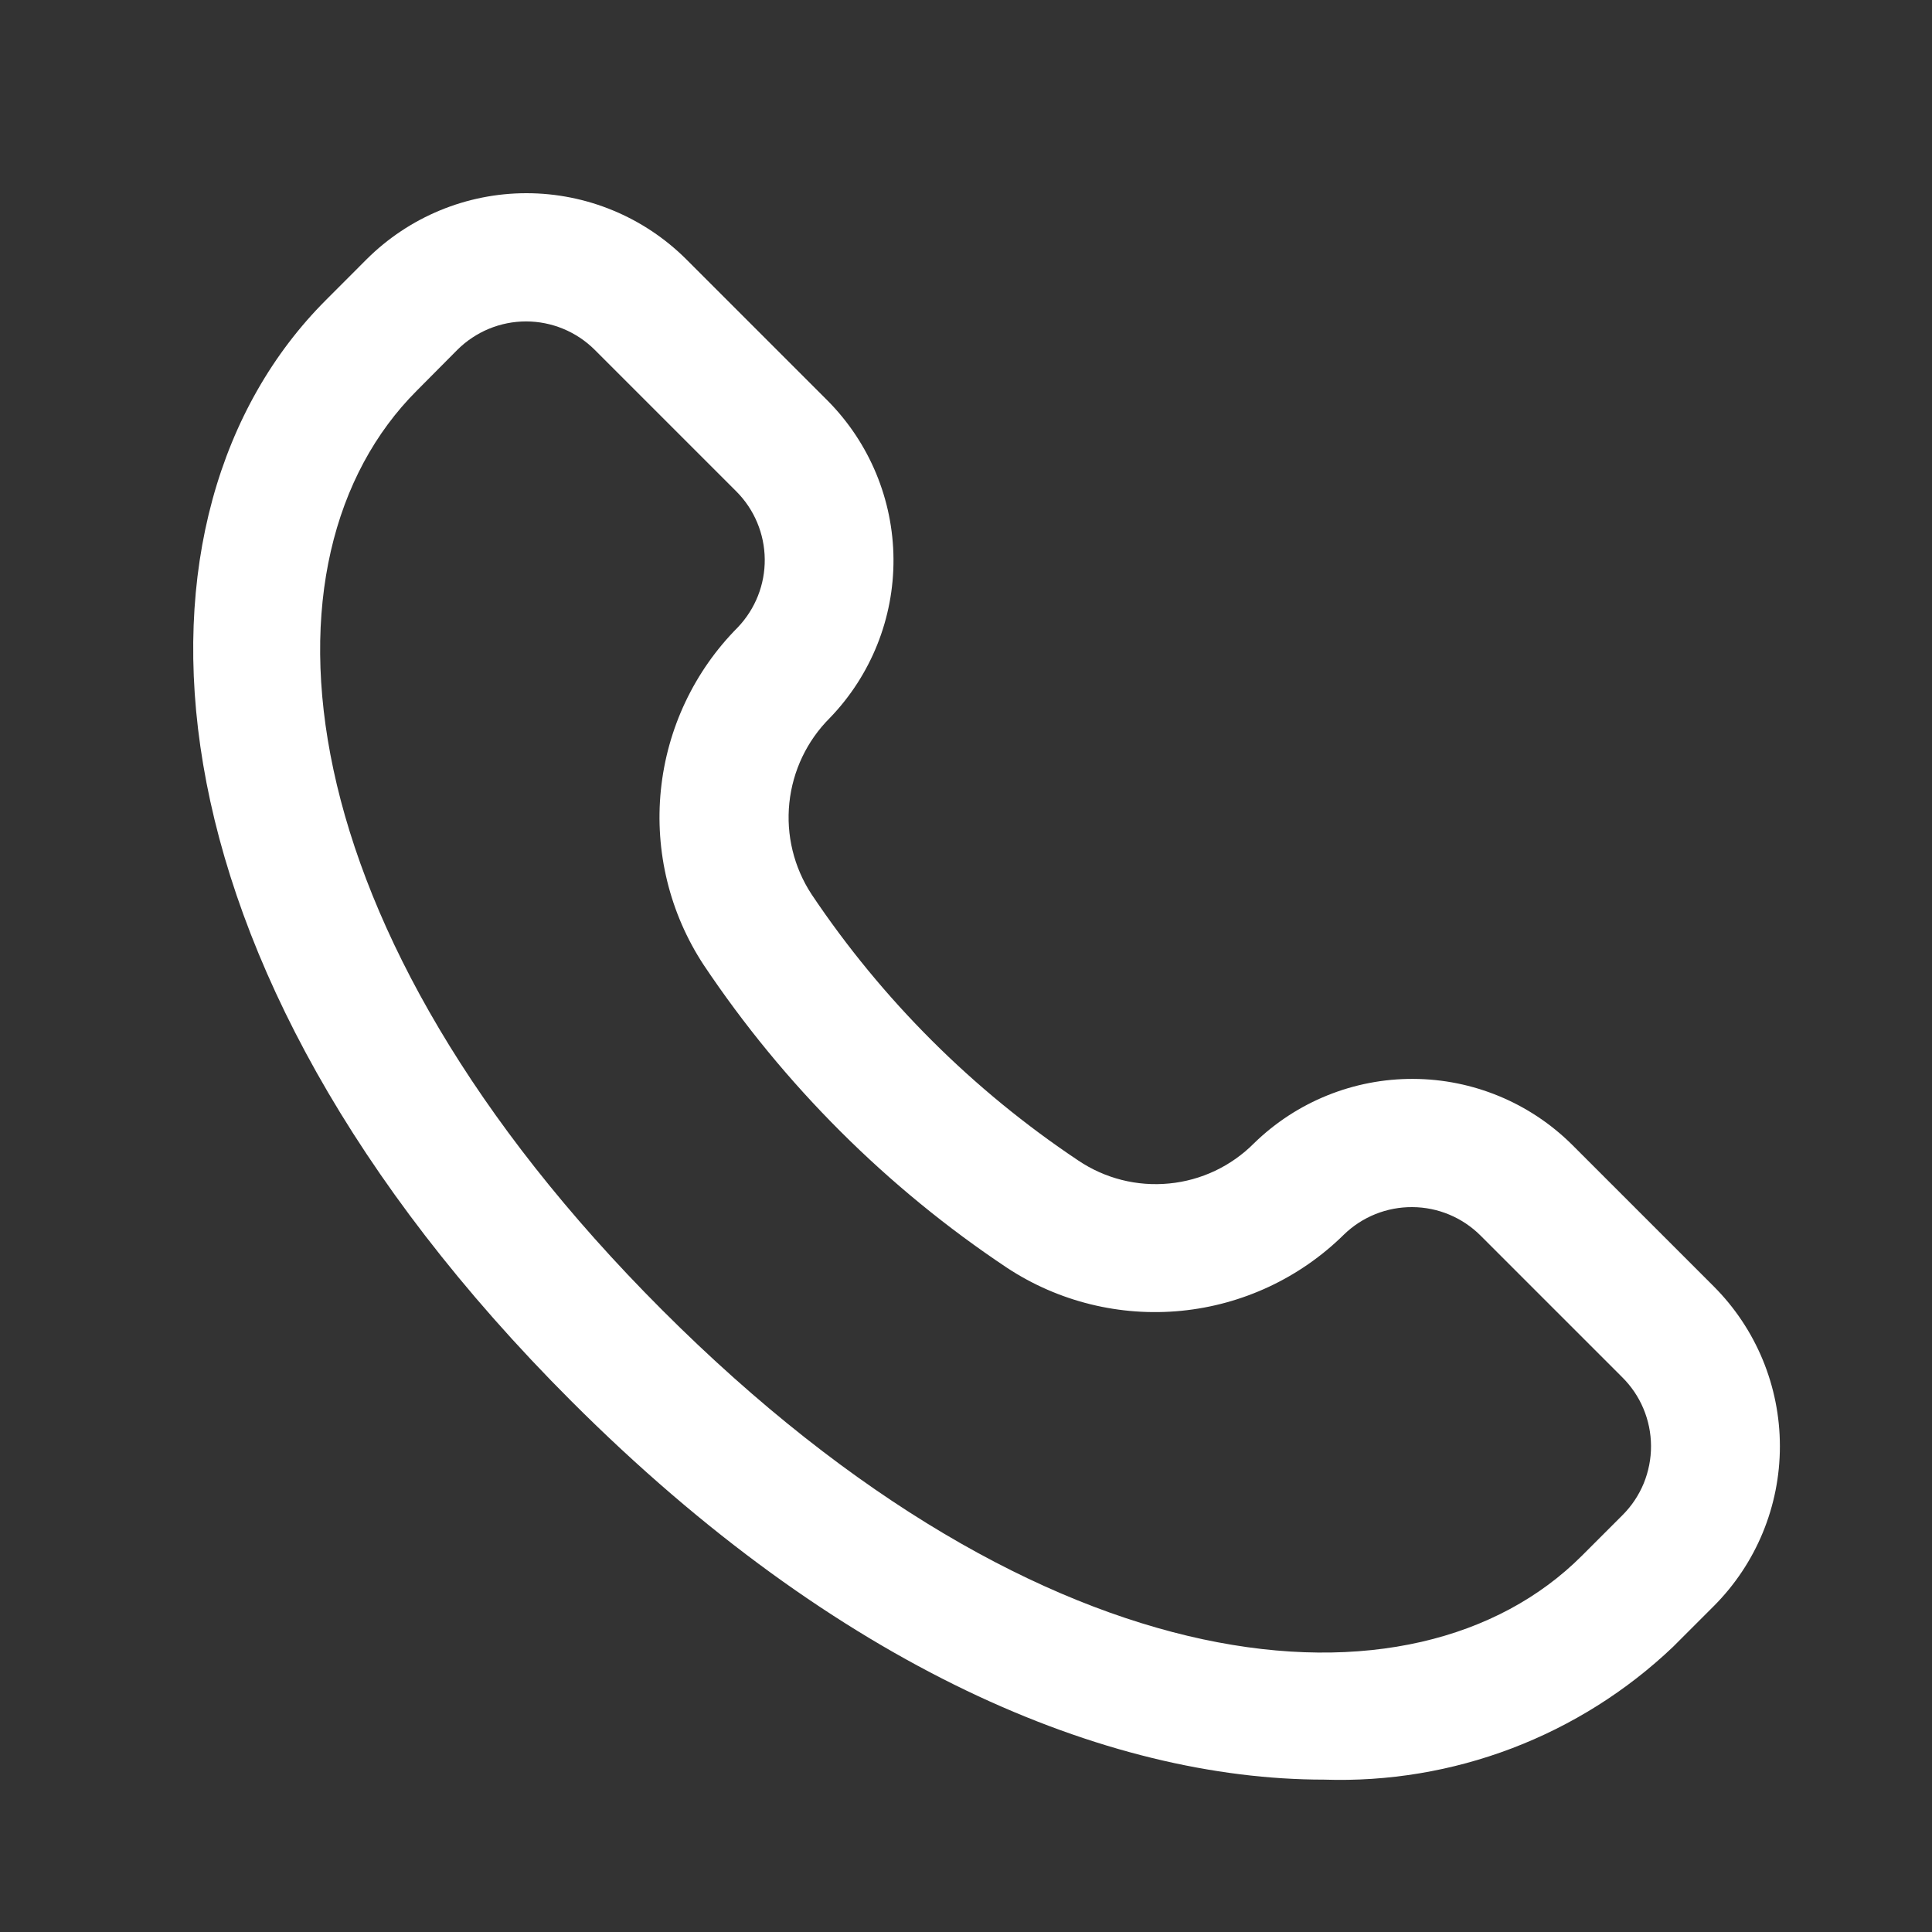 <?xml version="1.0" encoding="UTF-8"?>
<svg xmlns="http://www.w3.org/2000/svg" width="30" height="30" viewBox="0 0 30 30" fill="none">
  <rect x="0" y="0" width="30" height="30" fill="#333333" stroke="none"/>
  <path d="M26.61 19.974L24.41 17.774C23.754 17.123 22.869 16.757 21.945 16.753C21.021 16.749 20.133 17.108 19.472 17.753C19.119 18.108 18.654 18.329 18.155 18.377C17.657 18.426 17.158 18.3 16.743 18.02C15.105 16.927 13.698 15.523 12.602 13.887C12.327 13.467 12.205 12.966 12.257 12.467C12.309 11.968 12.531 11.502 12.886 11.148C13.525 10.486 13.88 9.6 13.874 8.68C13.868 7.76 13.502 6.879 12.855 6.225L10.655 4.025C9.996 3.369 9.104 3 8.174 3C7.245 3 6.353 3.369 5.694 4.025L5.061 4.659C1.761 7.959 2.008 14.897 8.874 21.759C13.014 25.9 17.181 27.634 20.56 27.634C21.555 27.667 22.546 27.502 23.476 27.148C24.406 26.794 25.257 26.259 25.978 25.573L26.612 24.939C27.27 24.28 27.639 23.387 27.638 22.456C27.638 21.525 27.268 20.632 26.61 19.974ZM25.196 23.525L24.562 24.159C21.962 26.759 16.223 26.284 10.286 20.346C4.349 14.408 3.873 8.665 6.473 6.065L7.102 5.432C7.385 5.15 7.769 4.991 8.168 4.991C8.568 4.991 8.952 5.15 9.235 5.432L11.435 7.632C11.713 7.911 11.871 8.288 11.875 8.683C11.879 9.077 11.728 9.457 11.456 9.742C10.78 10.422 10.359 11.314 10.262 12.267C10.165 13.221 10.399 14.179 10.925 14.981C12.171 16.845 13.772 18.444 15.638 19.687C16.437 20.213 17.393 20.448 18.345 20.354C19.297 20.26 20.188 19.842 20.869 19.17C21.153 18.894 21.535 18.741 21.931 18.744C22.327 18.746 22.706 18.904 22.987 19.183L25.187 21.383C25.329 21.523 25.442 21.689 25.519 21.873C25.596 22.056 25.636 22.253 25.637 22.452C25.638 22.651 25.599 22.848 25.524 23.033C25.448 23.217 25.337 23.384 25.196 23.525Z" fill="white"></path>
</svg>
